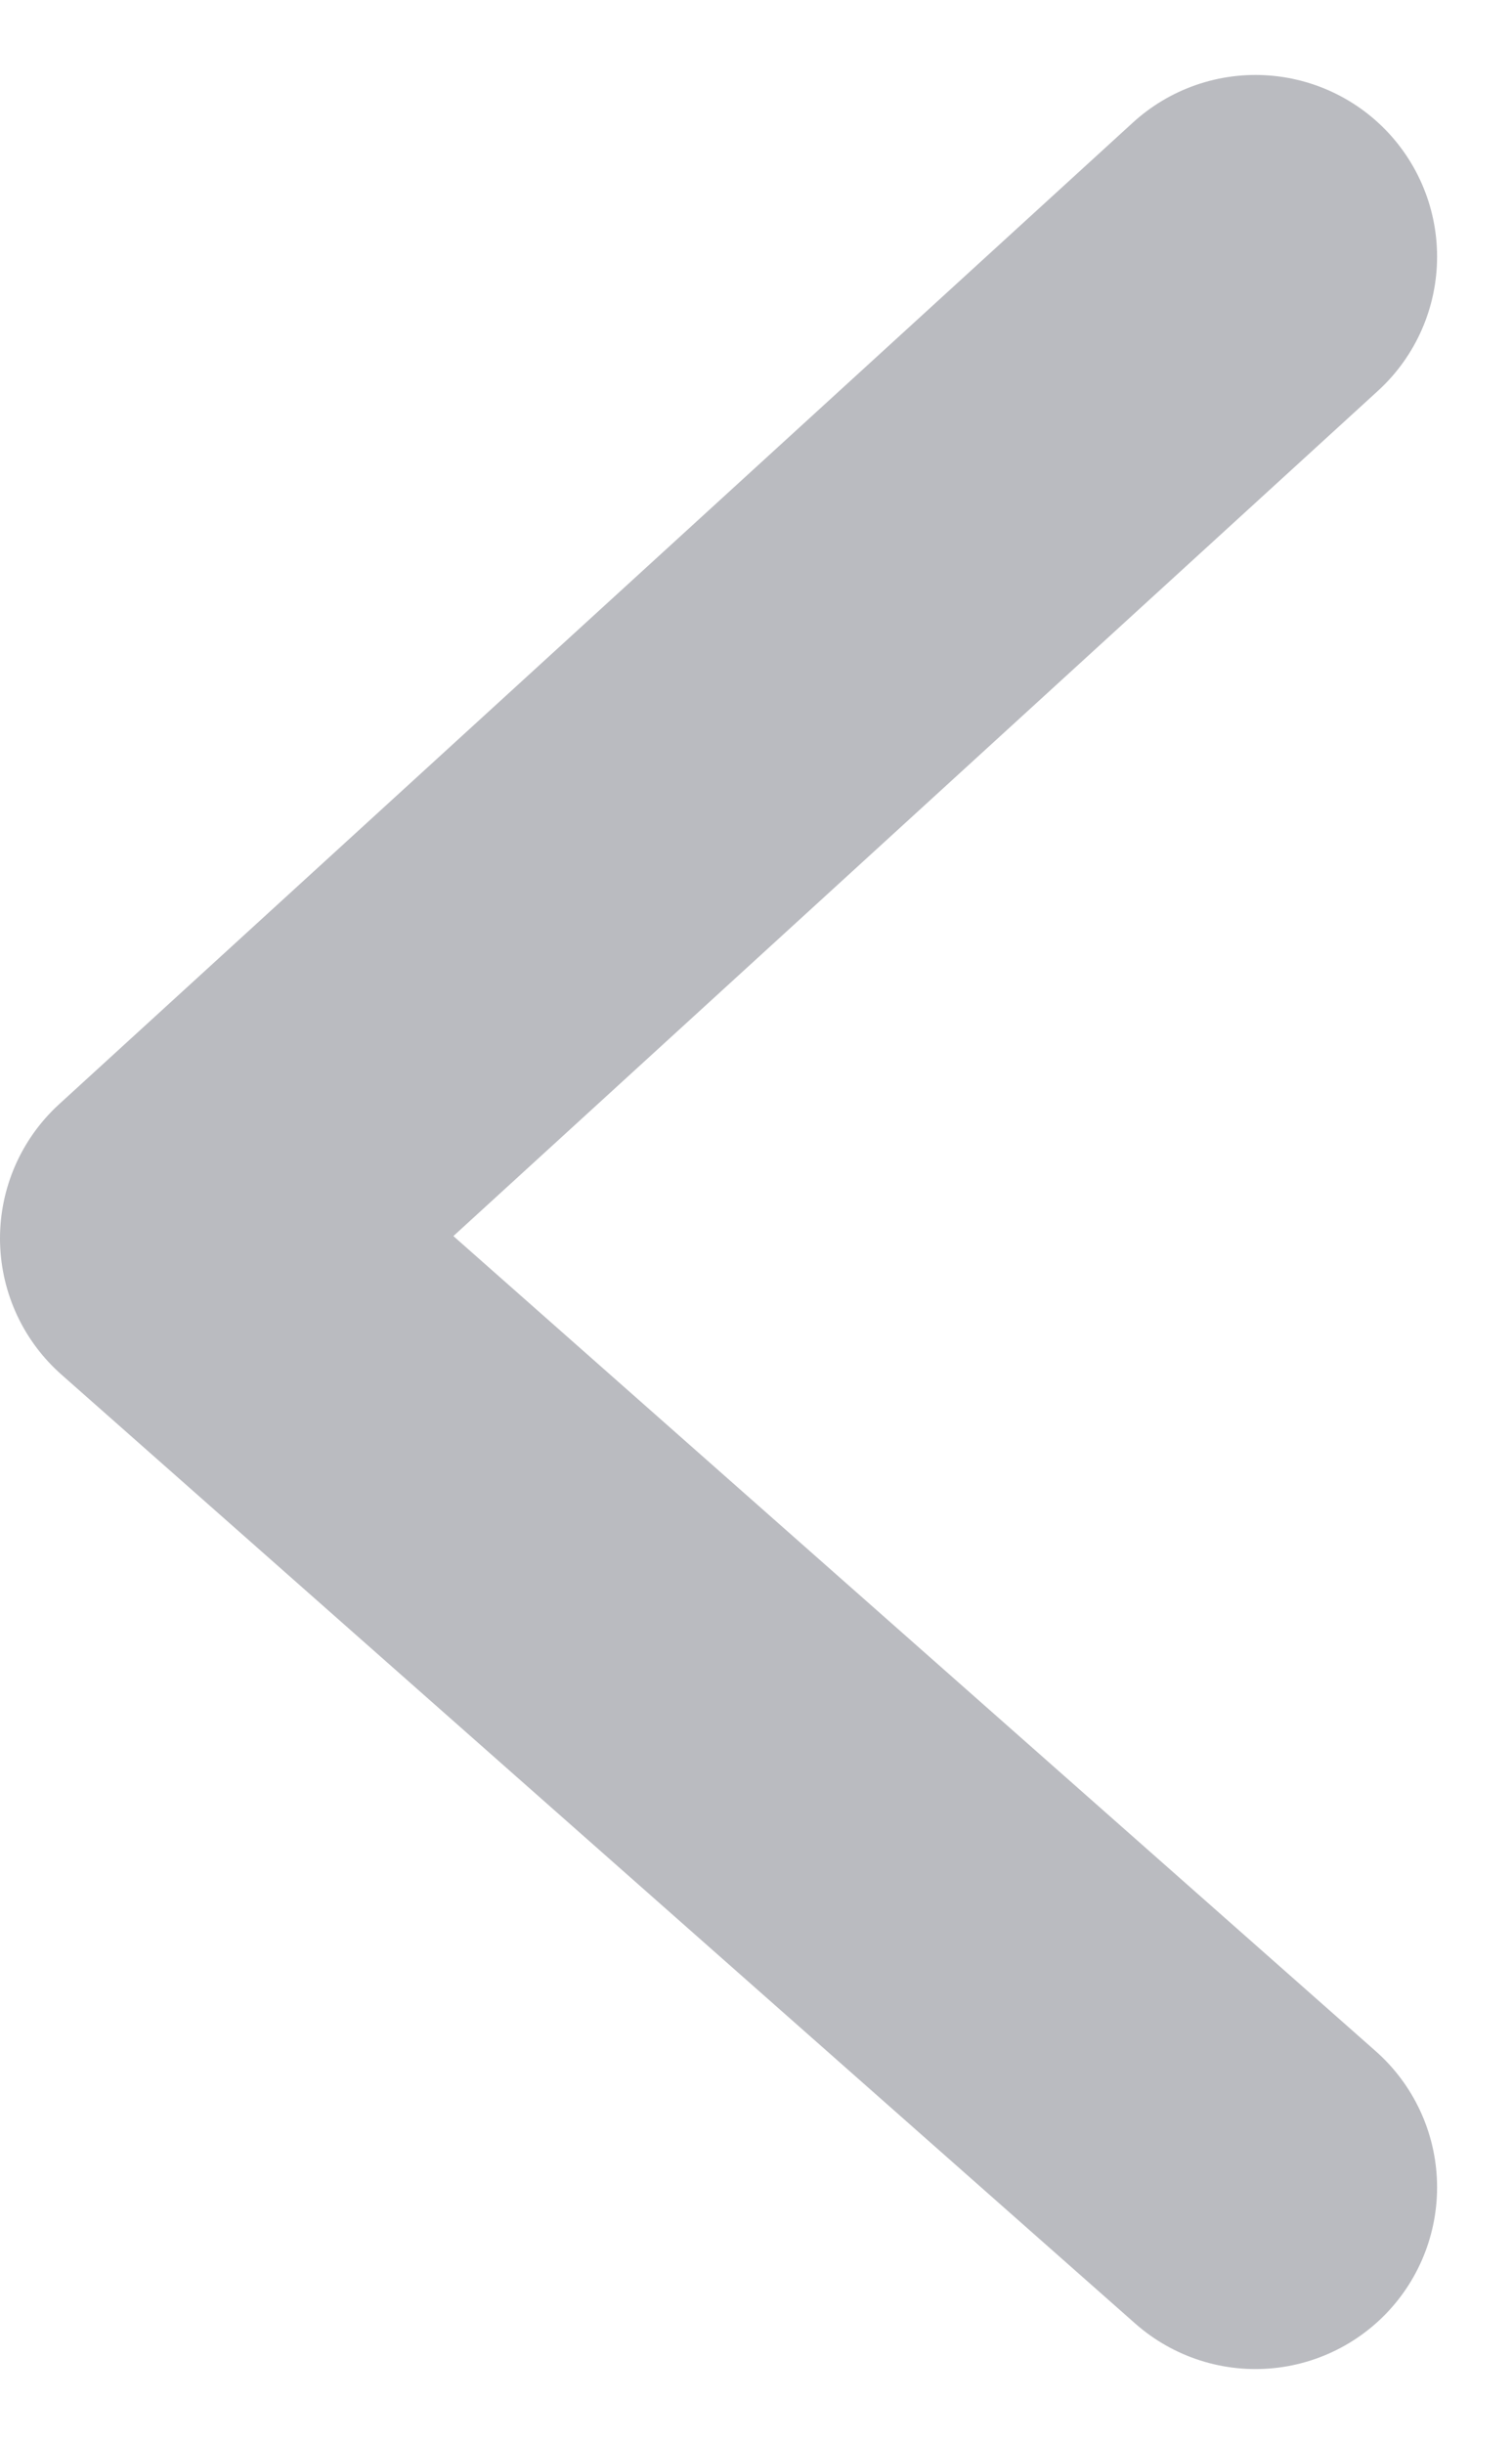 <svg xmlns="http://www.w3.org/2000/svg" width="6.66" height="10.759" viewBox="0 0 6.66 10.759">
  <path id="arrow-prev" d="M0,4.73,4.178,0,8.5,4.73" transform="translate(0.8 9.63) rotate(-90)" fill="none" stroke="#babbc0" stroke-linecap="round" stroke-linejoin="round" stroke-width="1.6"/>
</svg>
